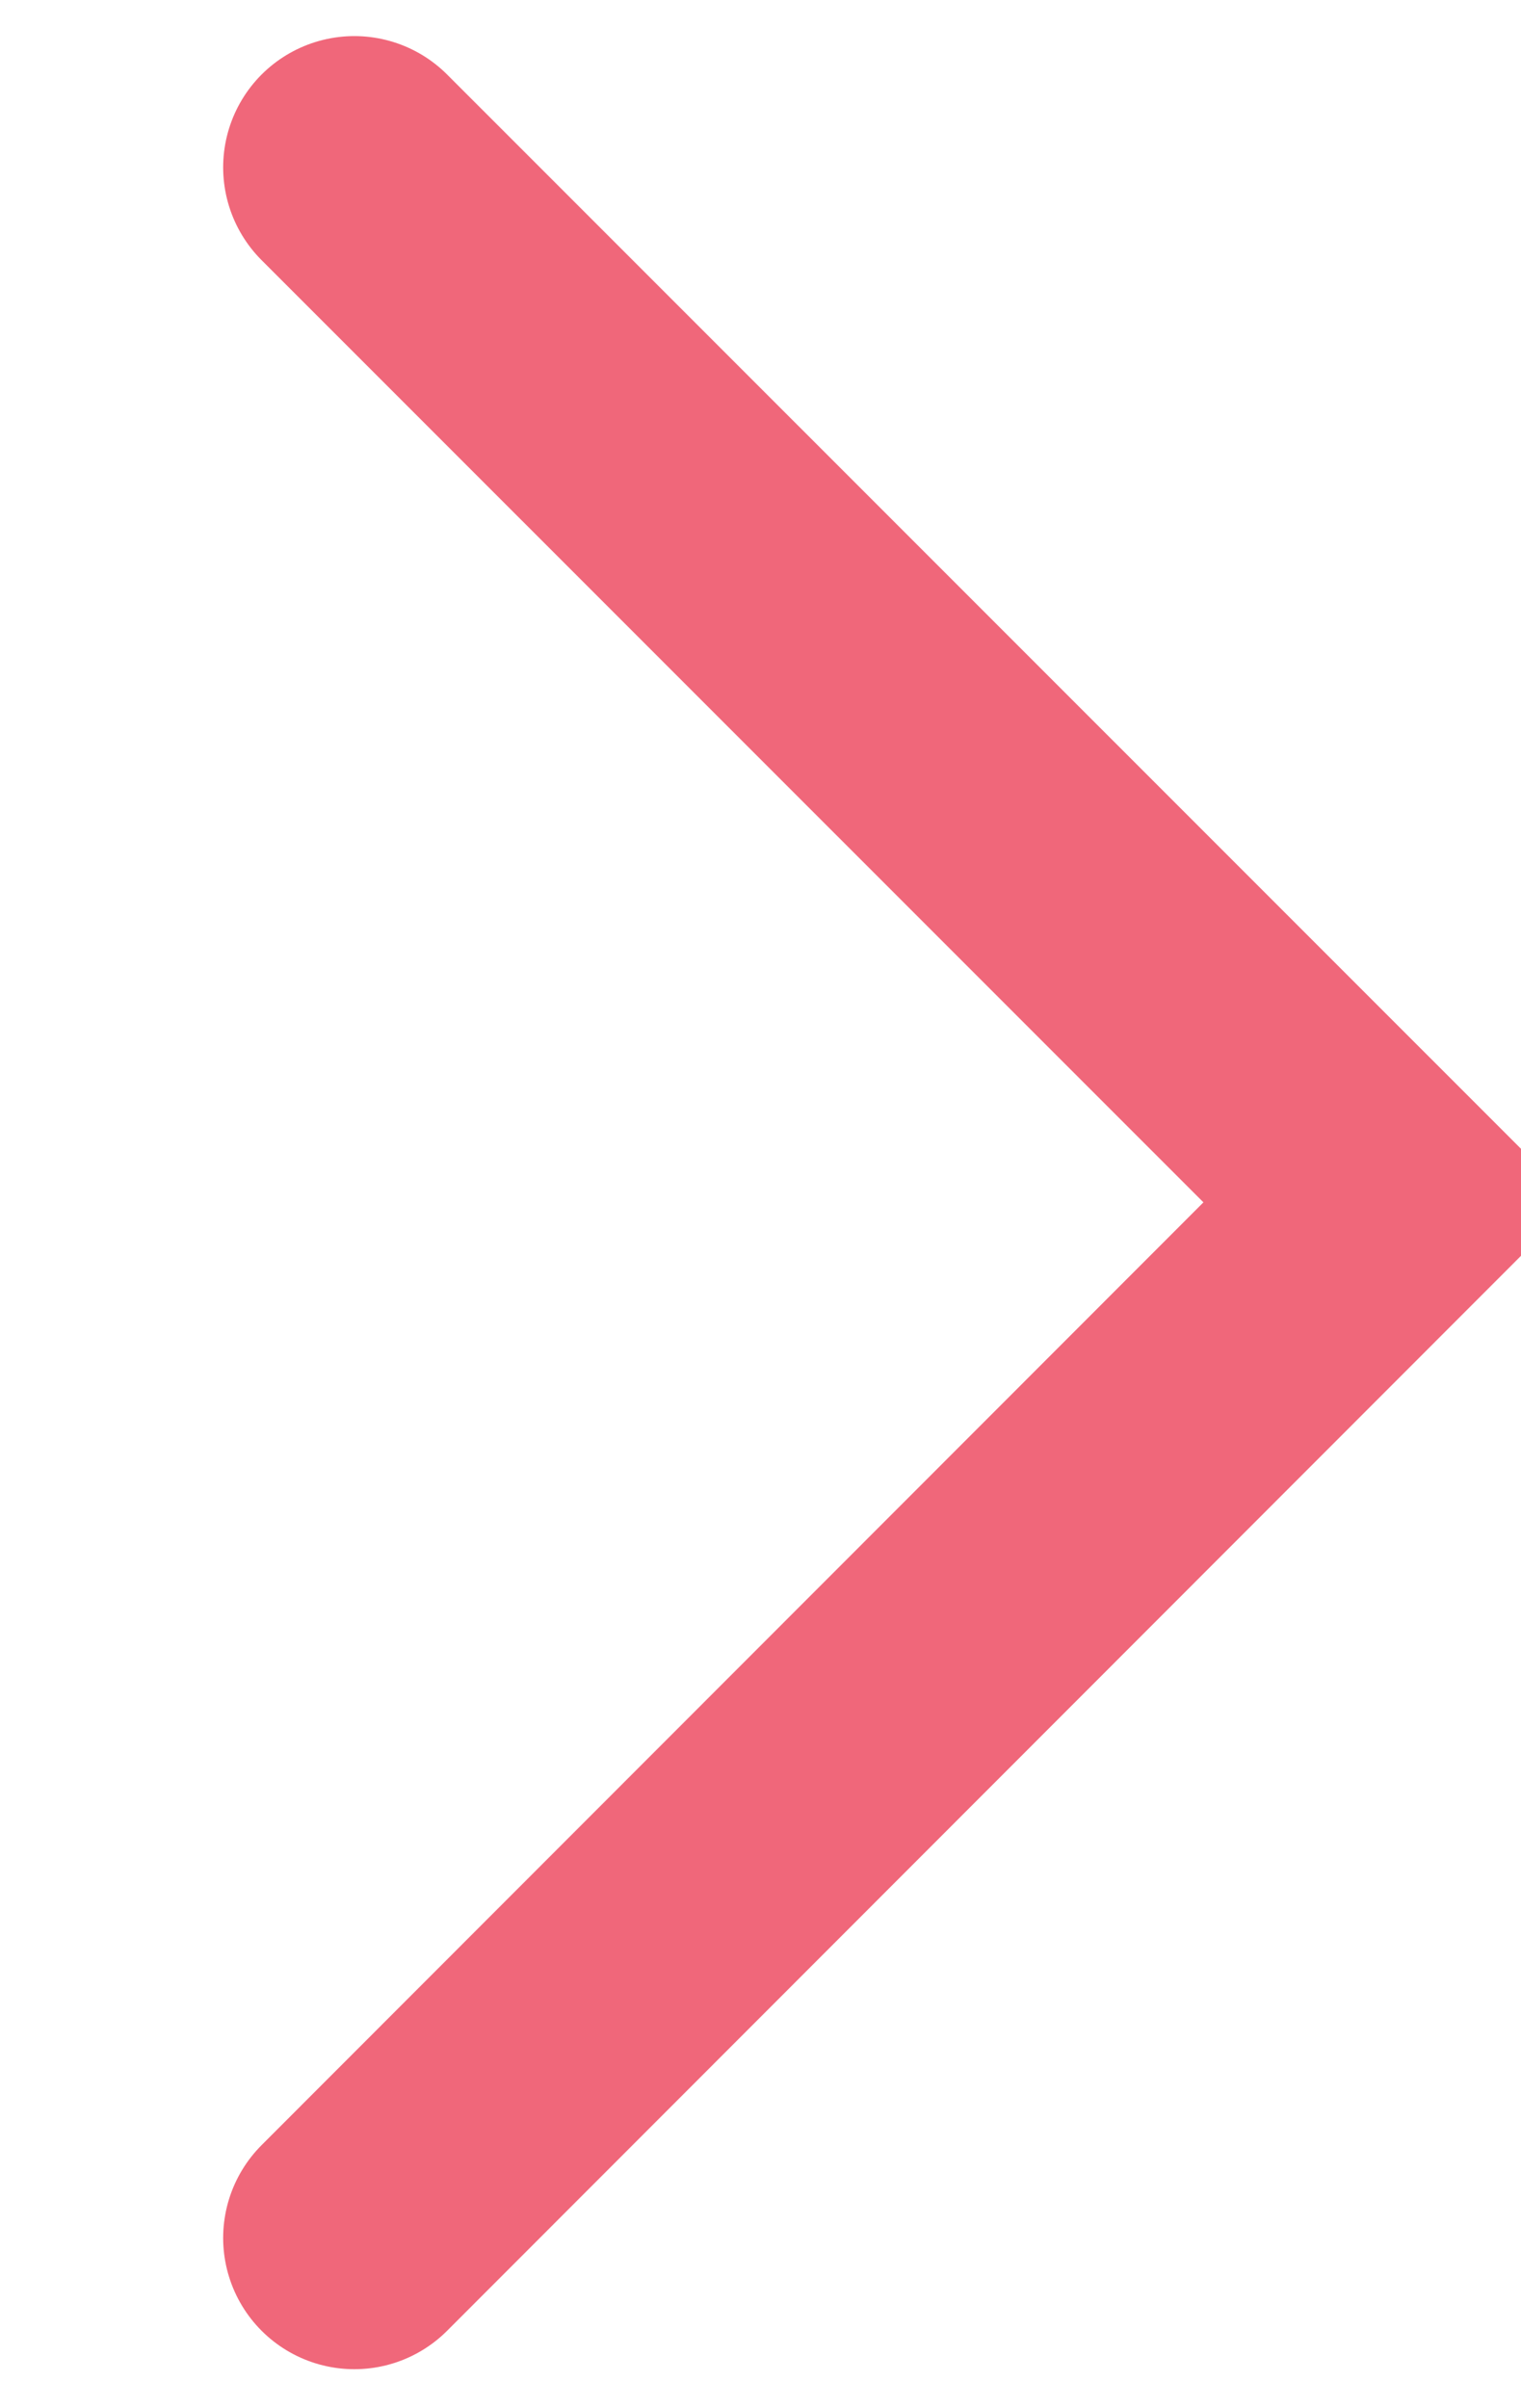<svg xmlns="http://www.w3.org/2000/svg" width="46.374" height="73.38" viewBox="0 0 23.187 36.69">
  <defs>
    <style>
      .cls-1 {
        fill: none;
        stroke: #f0677a;
        stroke-linecap: round;
        stroke-width: 4px;
        fill-rule: evenodd;
      }
    </style>
  </defs>
  <path id="_200_price_btn_arrow.svg" data-name="200% price_btn_arrow.svg" class="cls-1" d="M468.527,8509.61l15.772,15.77-15.772,15.78" transform="translate(-463.125 -8507.06)"/>
</svg>
